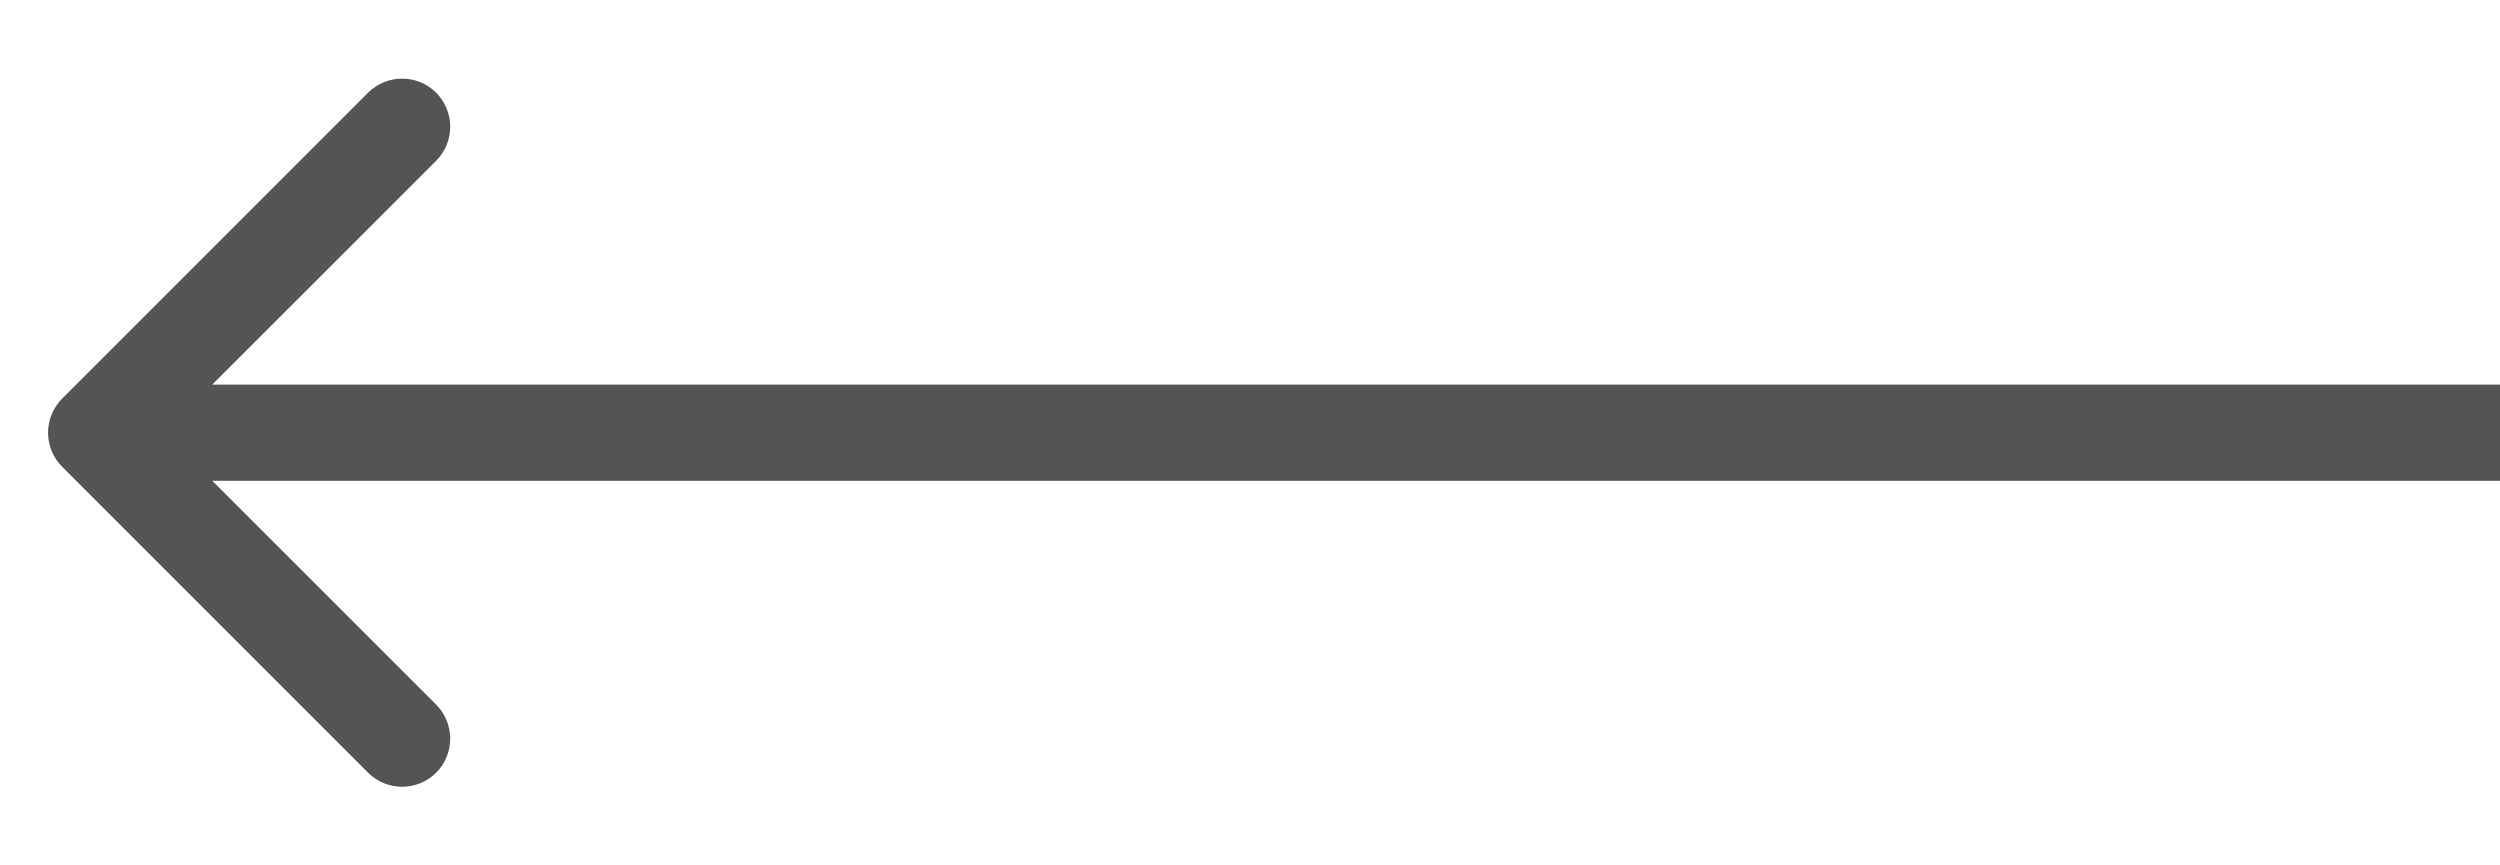 <?xml version="1.0" encoding="UTF-8"?> <svg xmlns="http://www.w3.org/2000/svg" width="26" height="9" viewBox="0 0 26 9" fill="none"><path d="M0.646 4.146C0.451 4.342 0.451 4.658 0.646 4.854L3.828 8.036C4.024 8.231 4.34 8.231 4.536 8.036C4.731 7.84 4.731 7.524 4.536 7.328L1.707 4.5L4.536 1.672C4.731 1.476 4.731 1.16 4.536 0.964C4.34 0.769 4.024 0.769 3.828 0.964L0.646 4.146ZM1 5H26V4H1V5Z" fill="#545454"></path></svg> 